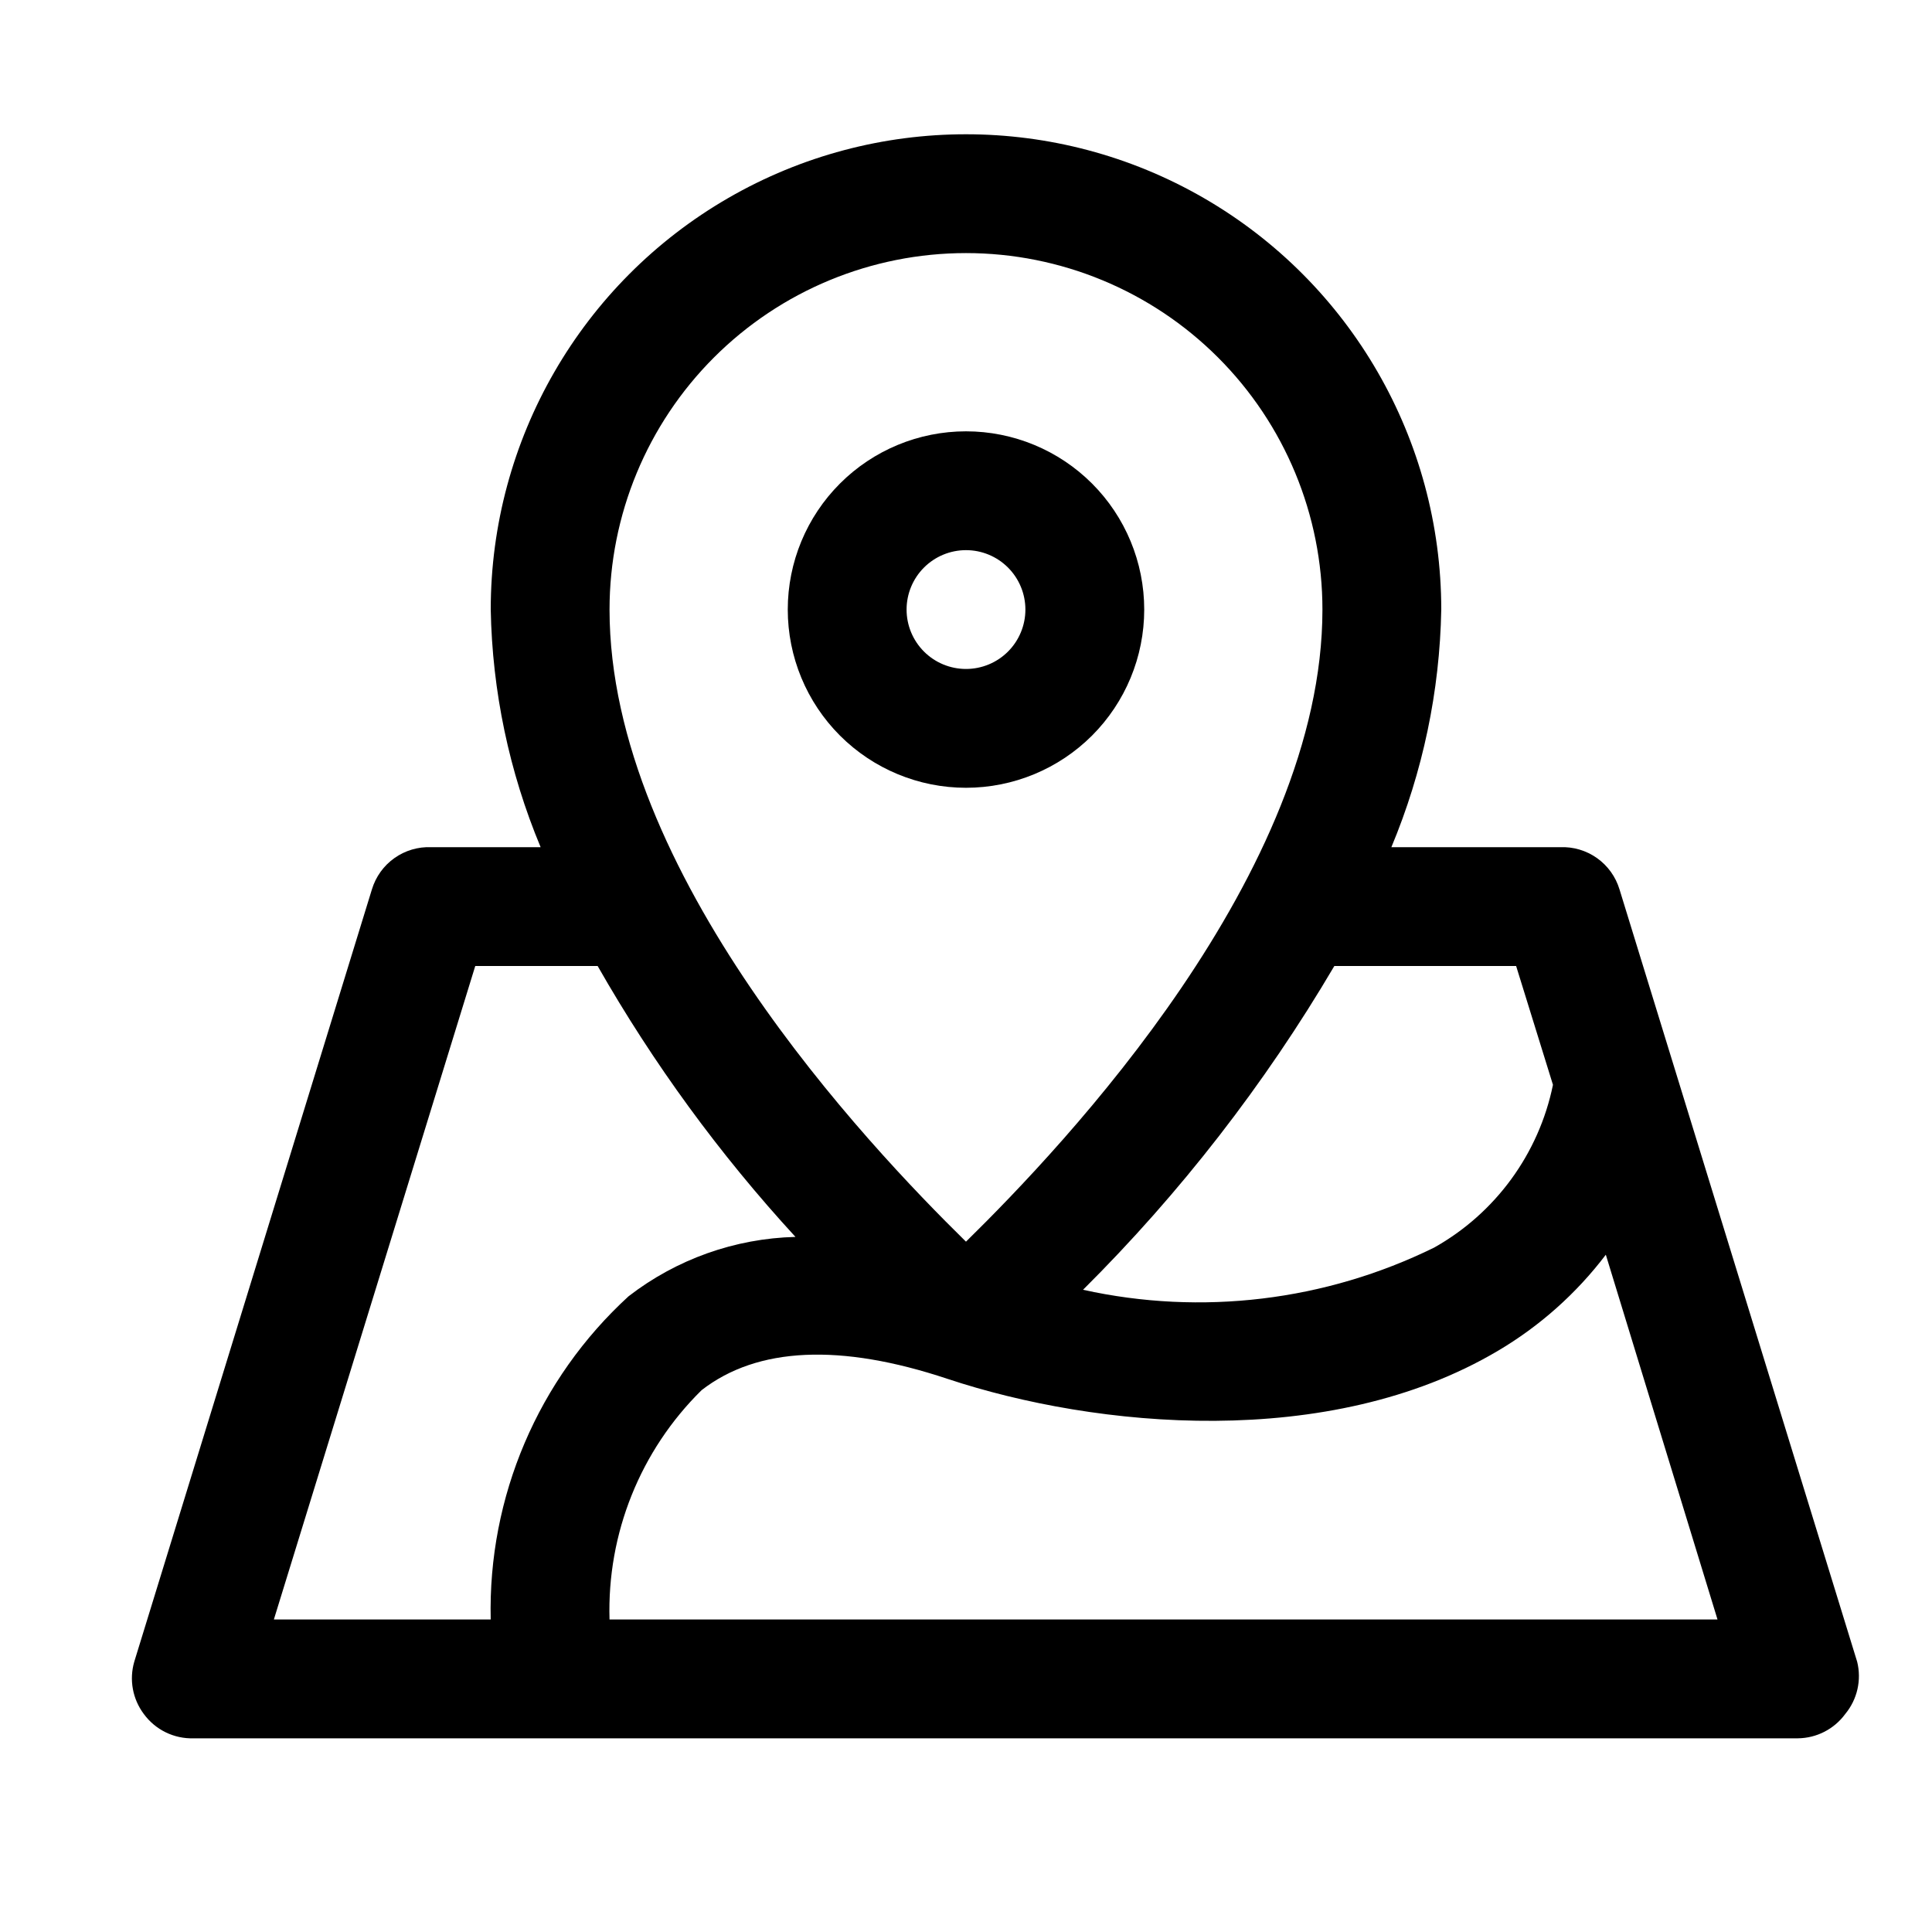 <?xml version="1.0" encoding="UTF-8"?>
<!-- Uploaded to: ICON Repo, www.svgrepo.com, Generator: ICON Repo Mixer Tools -->
<svg fill="#000000" width="800px" height="800px" version="1.1" viewBox="144 144 512 512" xmlns="http://www.w3.org/2000/svg">
 <g>
  <path d="m636.16 584.36-62.977-204.67c-1.012-3.344-3.106-6.262-5.957-8.285-2.852-2.023-6.293-3.043-9.789-2.891h-44.711c8.34-19.973 12.828-41.34 13.223-62.977 0-45-24.004-86.578-62.973-109.08-38.973-22.5-86.984-22.5-125.95 0-38.973 22.5-62.977 64.078-62.977 109.08 0.398 21.637 4.883 43.004 13.223 62.977h-28.969c-3.492-0.152-6.934 0.867-9.785 2.891-2.852 2.023-4.945 4.941-5.957 8.285l-62.977 204.67c-1.387 4.758-0.453 9.891 2.519 13.855 3.07 4.207 8.02 6.625 13.223 6.457h425.09c4.984-0.039 9.656-2.434 12.598-6.457 3.191-3.856 4.359-8.996 3.148-13.855zm-90.371-184.36 9.762 31.488c-3.738 18.266-15.23 34.008-31.488 43.137-28.852 14.172-61.664 18.113-93.047 11.18 25.777-25.637 48.156-54.473 66.598-85.805zm-145.79-188.93c25.051 0 49.078 9.953 66.793 27.668 17.719 17.715 27.668 41.742 27.668 66.797 0 69.746-68.172 141.7-94.465 167.52-26.289-25.82-94.461-97.77-94.461-167.52 0-25.055 9.953-49.082 27.668-66.797 17.715-17.715 41.742-27.668 66.797-27.668zm-130.05 188.93h32.434c14.727 25.82 32.312 49.902 52.426 71.793-16.047 0.406-31.543 5.918-44.238 15.742-23.969 21.941-37.285 53.164-36.527 85.648h-57.465zm35.582 173.18c-0.676-22.77 8.168-44.793 24.402-60.773 14.801-11.492 36.84-12.438 65.18-2.992 39.359 13.066 101.08 19.051 145.79-7.398 11.121-6.559 20.852-15.223 28.656-25.504l29.598 96.668z"/>
  <path d="m447.23 305.54c0-12.527-4.977-24.543-13.832-33.398-8.859-8.859-20.875-13.836-33.398-13.836-12.527 0-24.543 4.977-33.398 13.836-8.859 8.855-13.836 20.871-13.836 33.398s4.977 24.539 13.836 33.398c8.855 8.855 20.871 13.832 33.398 13.832 12.523 0 24.539-4.977 33.398-13.832 8.855-8.859 13.832-20.871 13.832-33.398zm-62.977 0c0-4.176 1.66-8.18 4.613-11.133 2.953-2.953 6.957-4.613 11.133-4.613s8.18 1.66 11.133 4.613c2.949 2.953 4.609 6.957 4.609 11.133 0 4.176-1.66 8.18-4.609 11.133-2.953 2.953-6.957 4.609-11.133 4.609s-8.18-1.656-11.133-4.609c-2.953-2.953-4.613-6.957-4.613-11.133z"/>
 </g>
</svg>